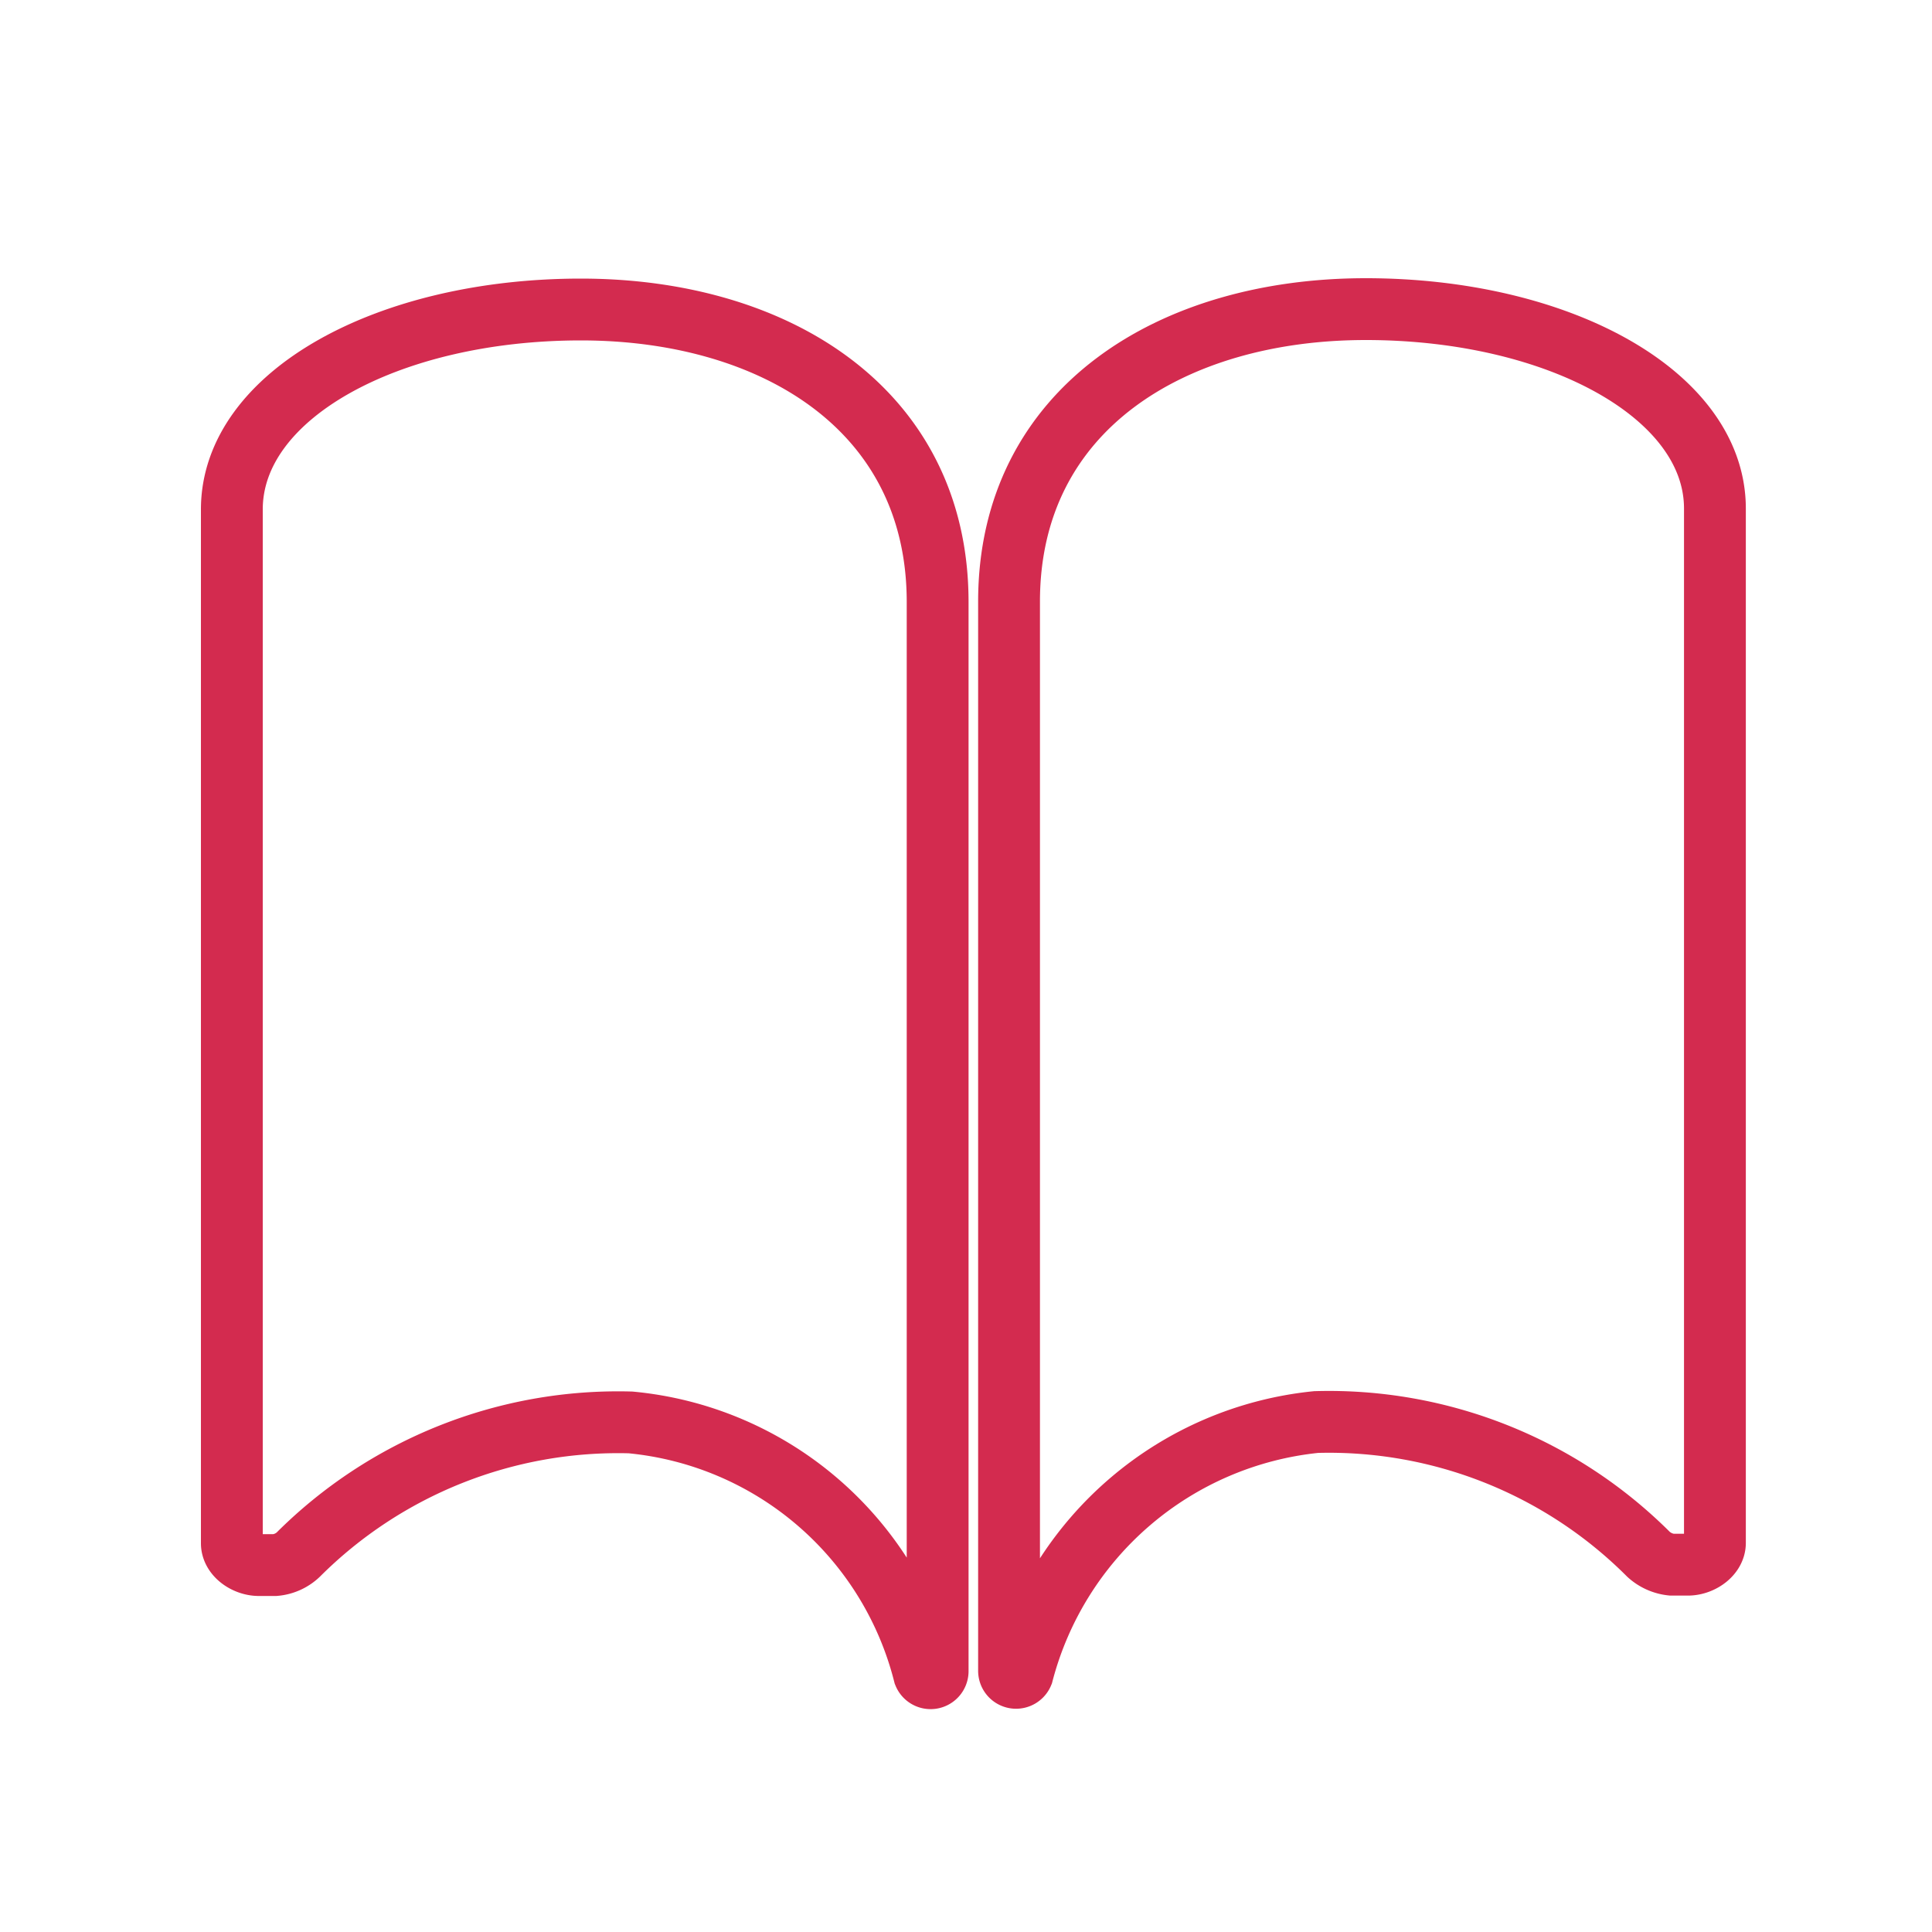 <svg xmlns="http://www.w3.org/2000/svg" xmlns:xlink="http://www.w3.org/1999/xlink" width="25" height="25" viewBox="0 0 25 25">
  <defs>
    <clipPath id="clip-path">
      <rect id="長方形_1725" data-name="長方形 1725" width="25" height="25" transform="translate(5948 511) rotate(90)" fill="#fff" stroke="#707070" stroke-width="1"/>
    </clipPath>
  </defs>
  <g id="category-icon4" transform="translate(-5923 -511)" clip-path="url(#clip-path)">
    <g id="Icon_ionic-ios-book" data-name="Icon ionic-ios-book" transform="translate(5926 515)">
      <path id="パス_39865" data-name="パス 39865" d="M7.9,4.507c2.5,0,4.615,1.288,4.615,3.785V9.03h0v13.1a.091.091,0,0,1-.175.032v0a4.34,4.34,0,0,0-3.8-3.254,5.858,5.858,0,0,0-4.3,1.712.5.5,0,0,1-.3.134H3.733c-.171,0-.351-.125-.351-.282V7.1C3.377,5.615,5.4,4.507,7.9,4.507Z" transform="translate(-3.382 -4.502)" fill="none" stroke="#d32b4f" stroke-width="0.8"/>
      <path id="パス_39866" data-name="パス 39866" d="M23.318,4.5c-2.5,0-4.615,1.288-4.615,3.785v.738h0v13.1a.091.091,0,0,0,.175.032v0a4.385,4.385,0,0,1,3.8-3.254,5.848,5.848,0,0,1,4.3,1.712.525.525,0,0,0,.3.134h.208c.171,0,.351-.125.351-.282V7.085C27.841,5.608,25.815,4.5,23.318,4.5Z" transform="translate(-8.646 -4.5)" fill="none" stroke="#d32b4f" stroke-width="0.8"/>
    </g>
  </g>
</svg>
